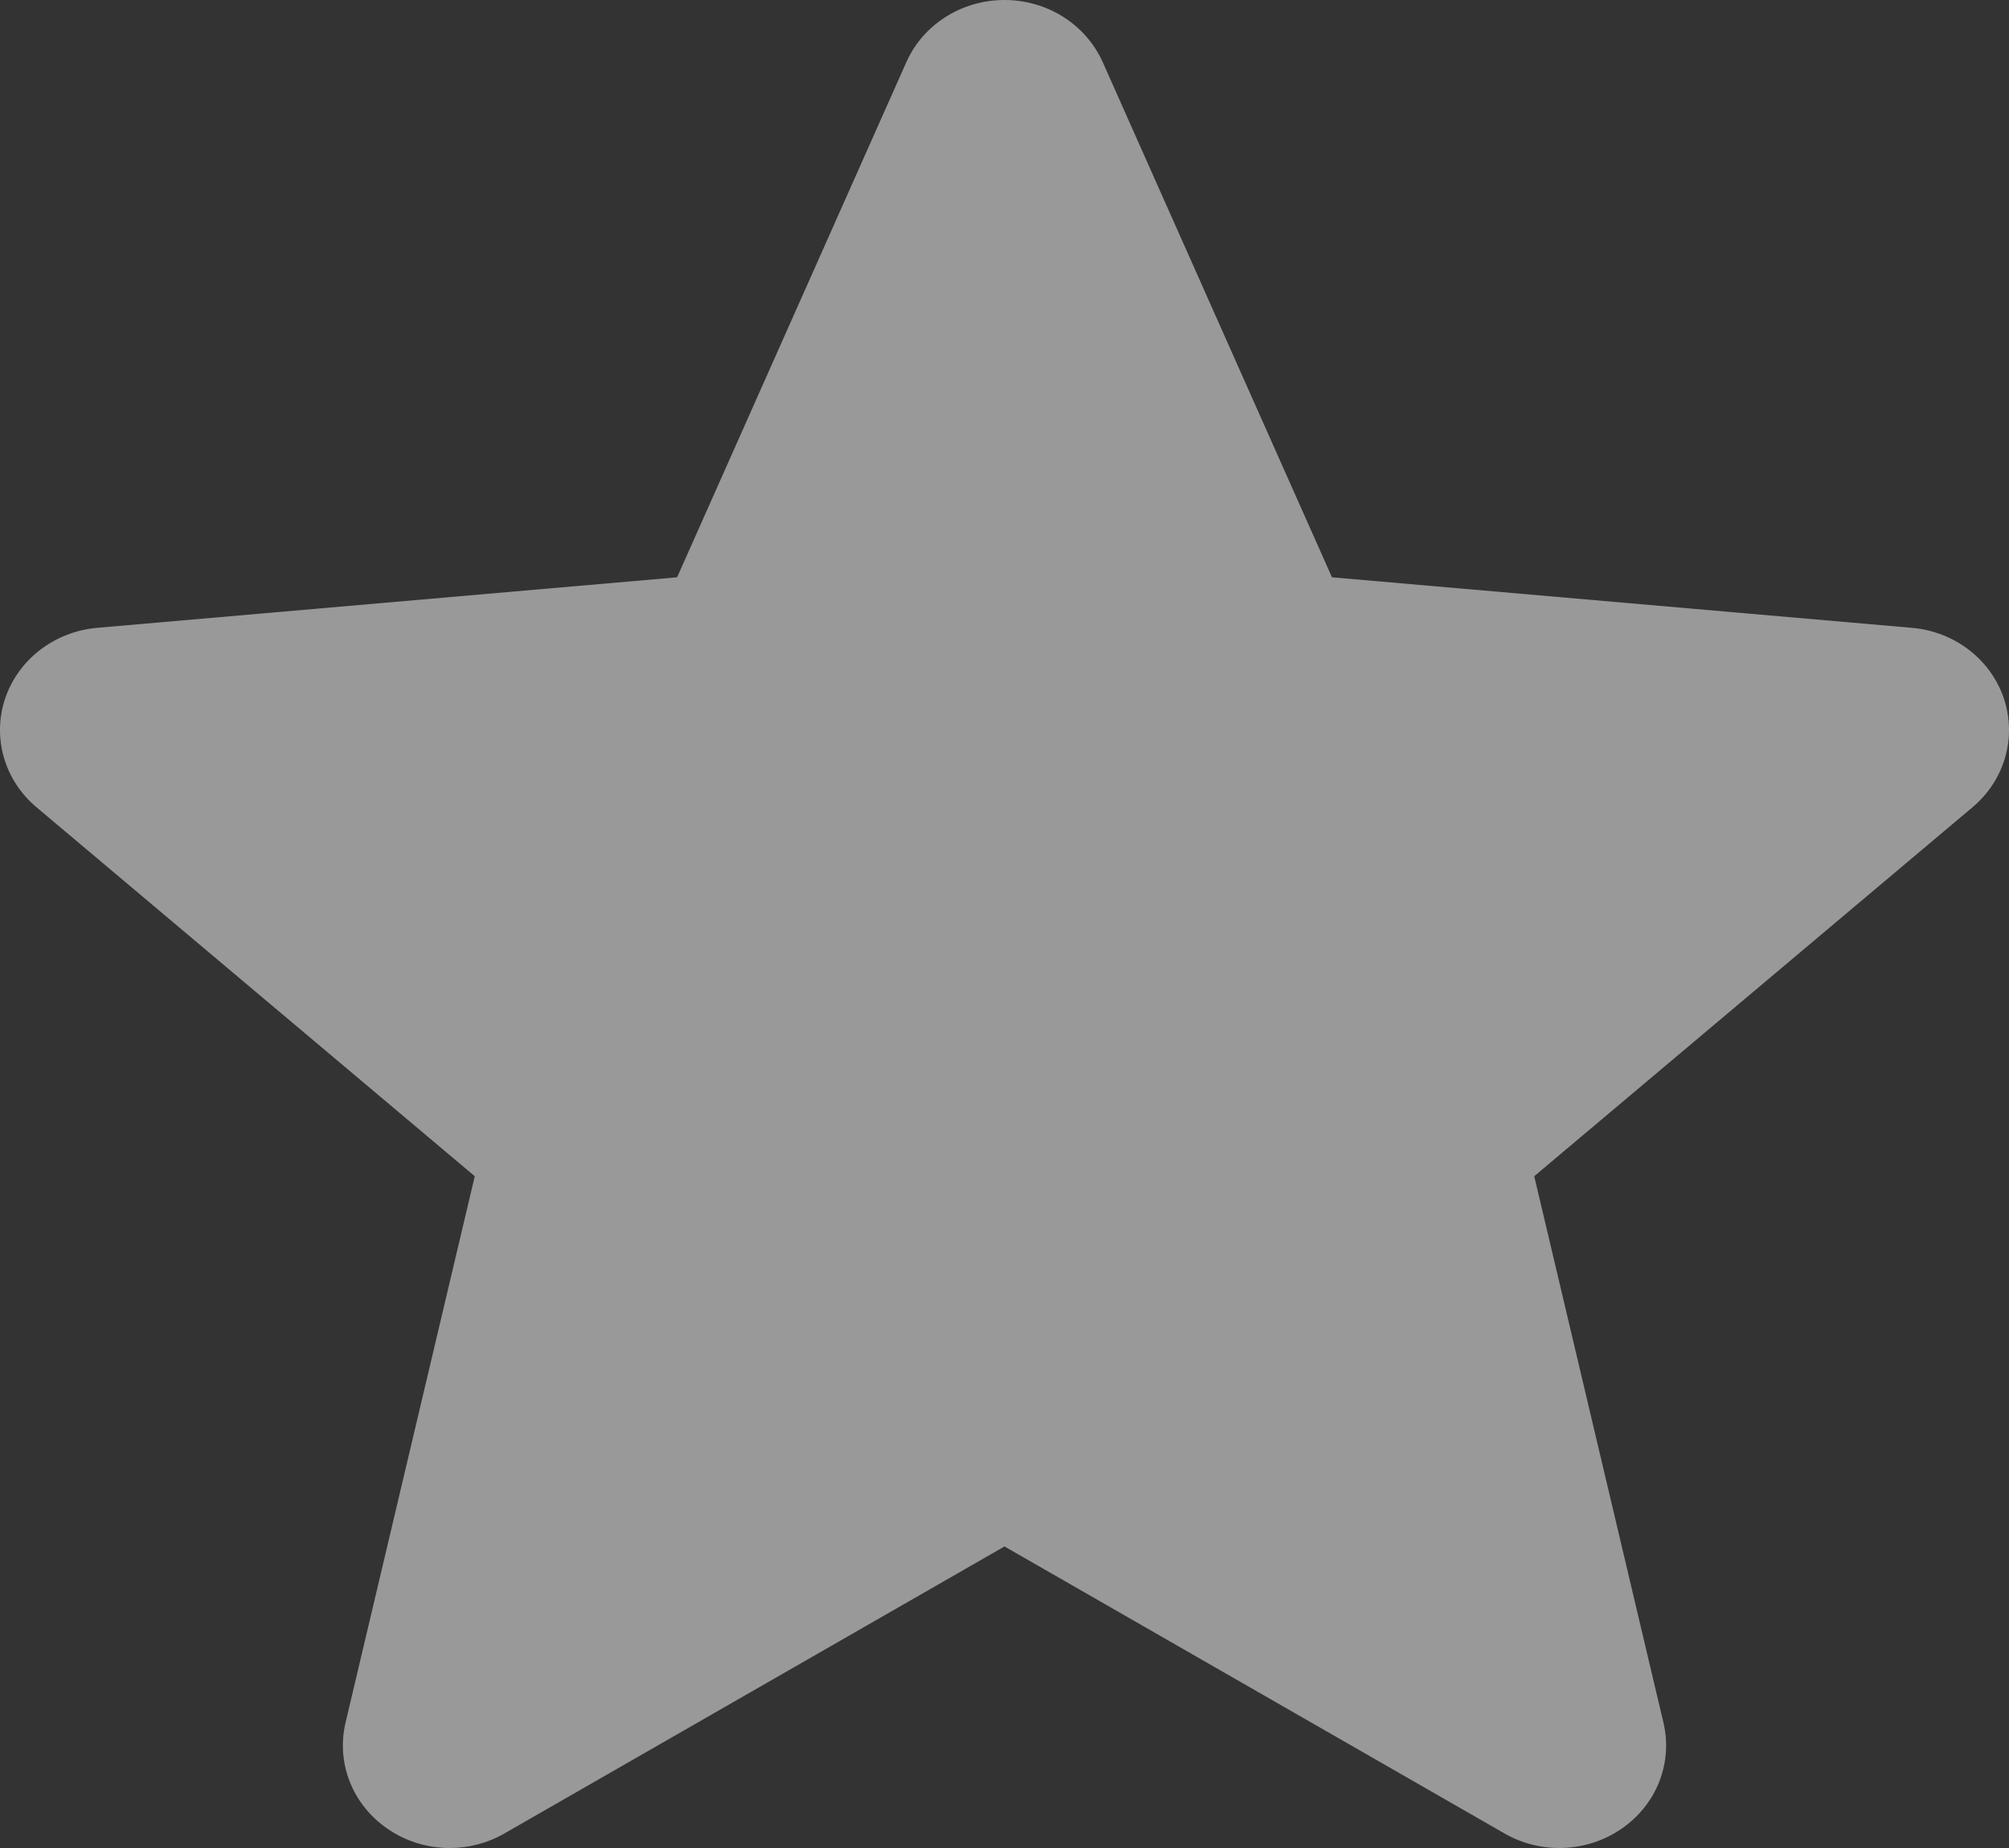 <svg width="25" height="23" viewBox="0 0 25 23" fill="none" xmlns="http://www.w3.org/2000/svg">
<rect x="0" y="0" width="25" height="23" fill="#333333" stroke="none"/>
<path opacity="0.5" d="M24.935 8.69C24.77 8.204 24.321 7.86 23.792 7.814L16.575 7.185L13.723 0.775C13.512 0.304 13.033 0 12.5 0C11.967 0 11.487 0.304 11.278 0.775L8.426 7.185L1.208 7.814C0.679 7.861 0.231 8.205 0.065 8.69C-0.099 9.176 0.053 9.709 0.453 10.046L5.908 14.639L4.3 21.44C4.182 21.94 4.384 22.457 4.817 22.757C5.049 22.919 5.322 23 5.596 23C5.831 23 6.067 22.94 6.277 22.819L12.5 19.247L18.722 22.819C19.178 23.081 19.752 23.057 20.183 22.757C20.616 22.457 20.818 21.94 20.7 21.44L19.092 14.639L24.547 10.046C24.947 9.709 25.099 9.177 24.935 8.69Z" fill="white"/>
</svg>
